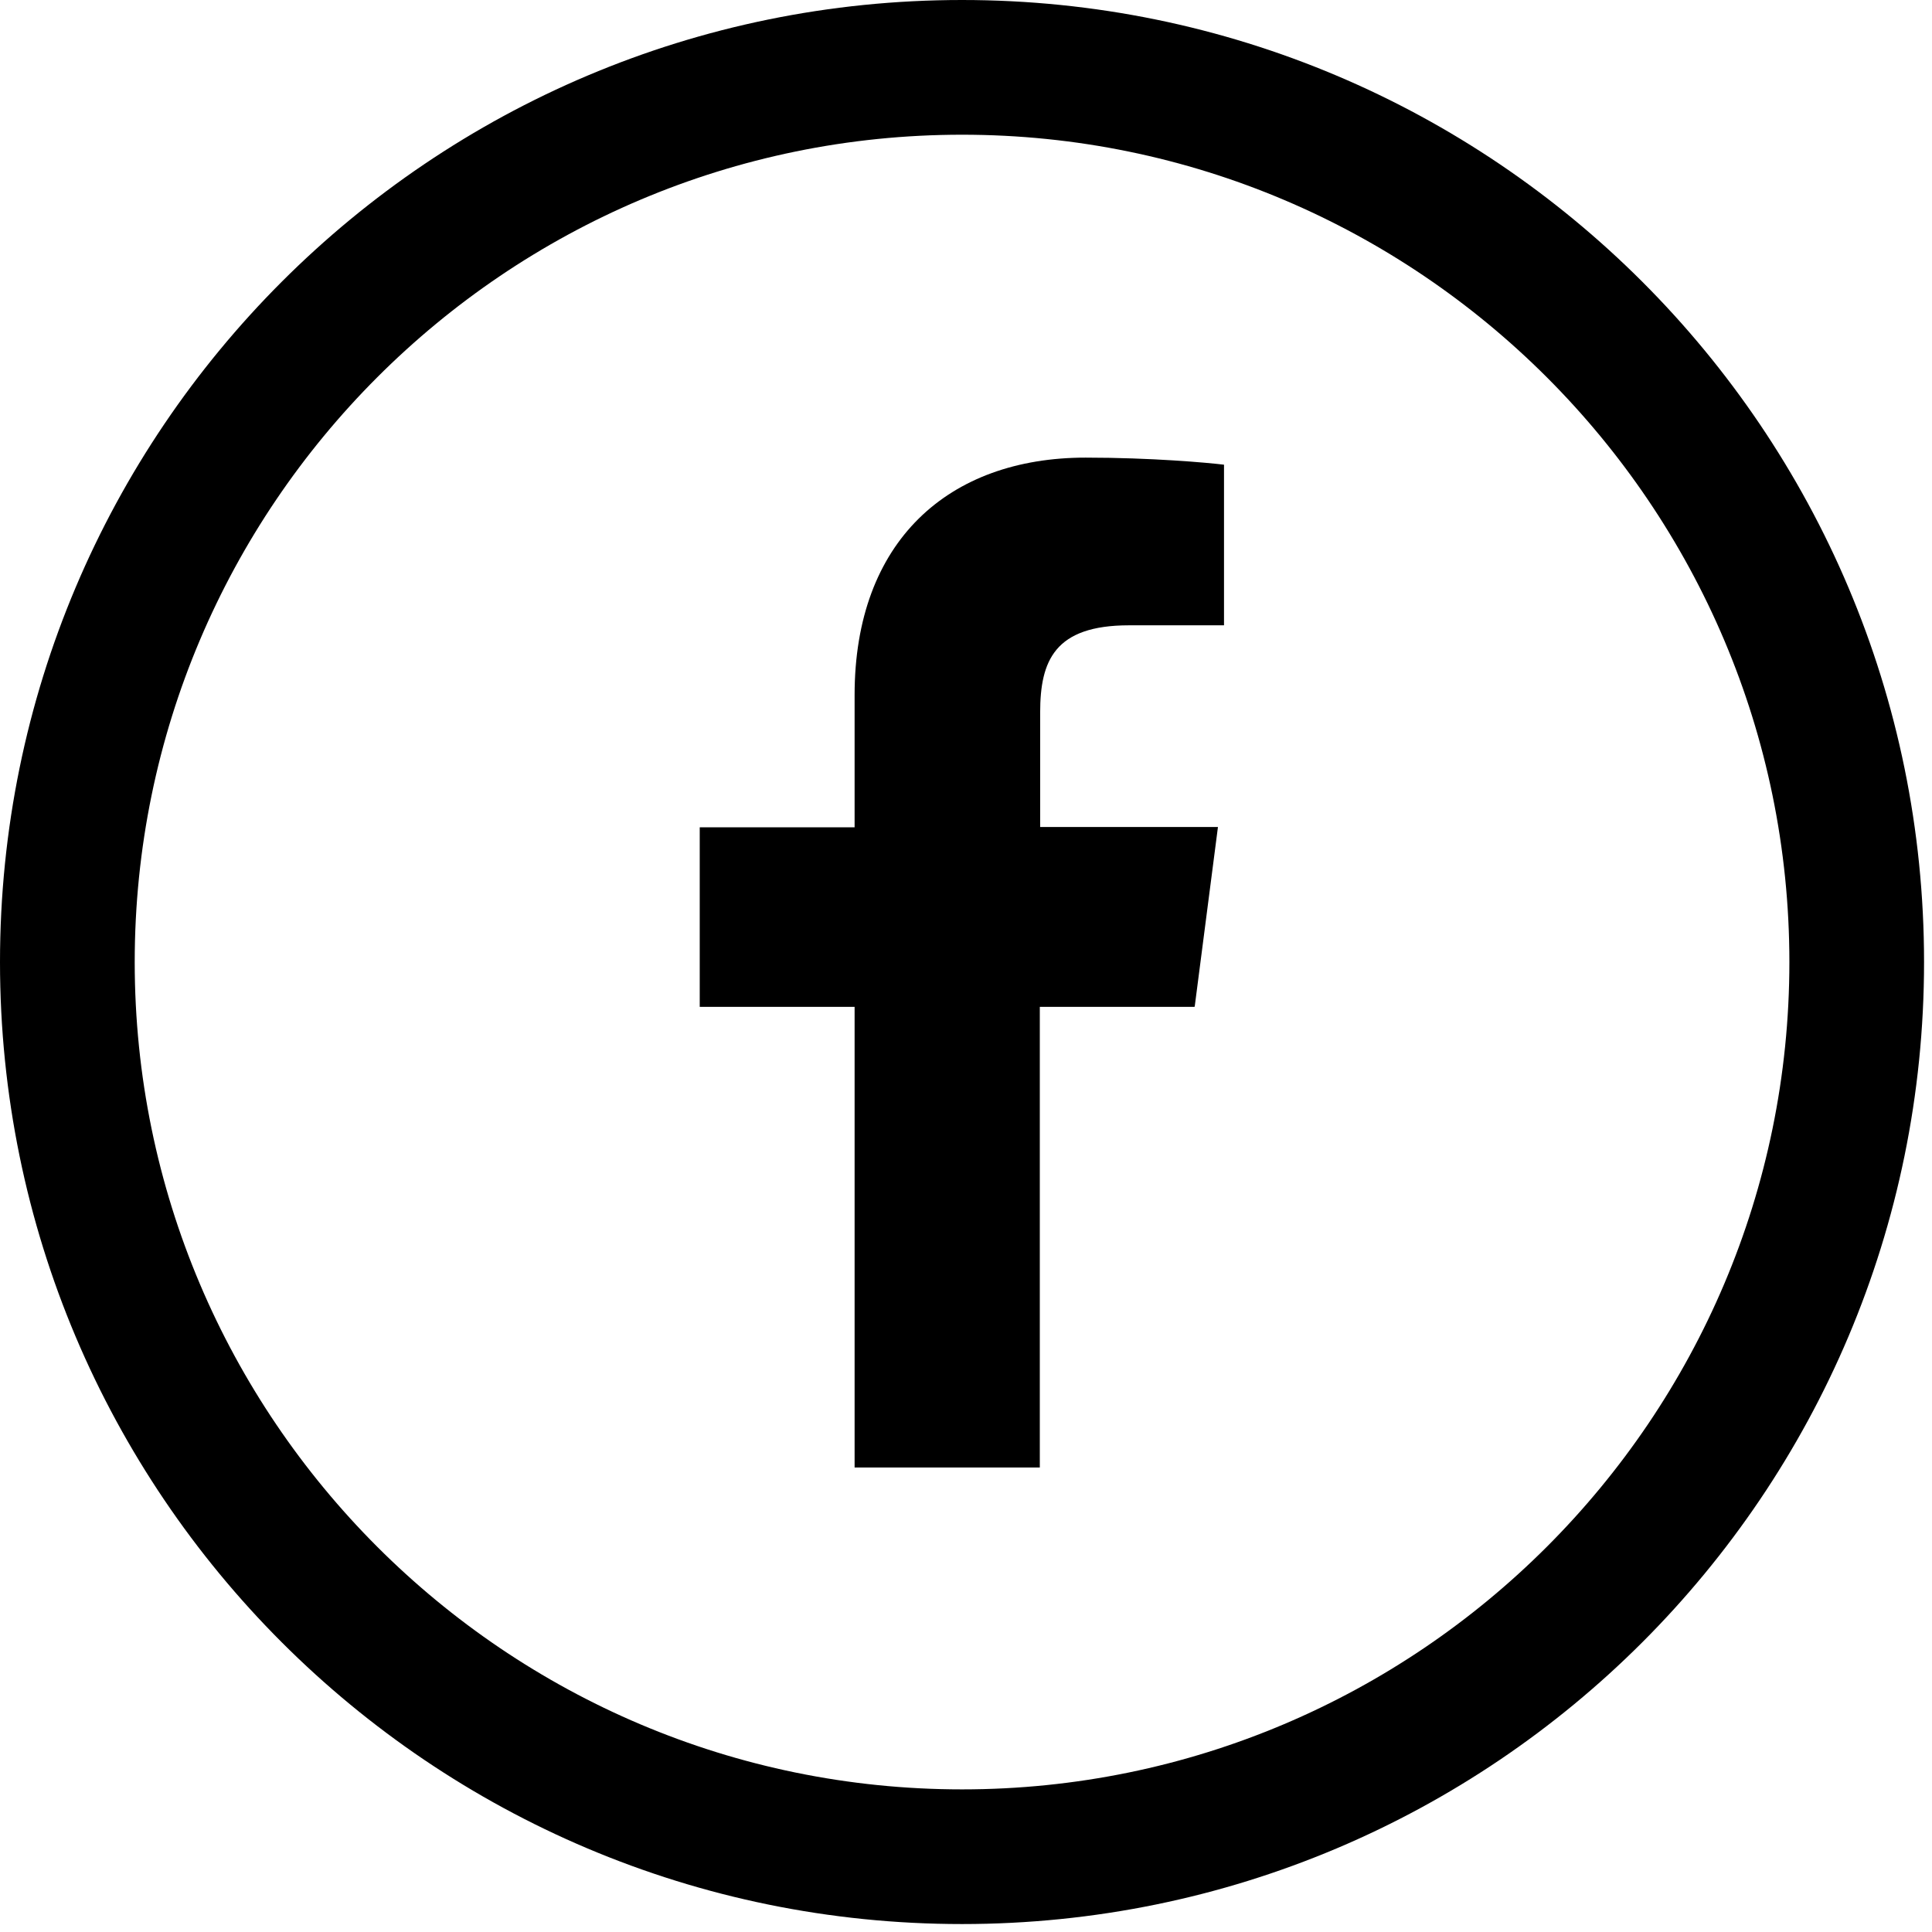 <svg width="44" height="44" viewBox="0 0 44 44" fill="none" xmlns="http://www.w3.org/2000/svg">
<g clip-path="url(#clip0_839_2660)">
<path d="M21.91 3.068C32.301 3.068 40.752 11.518 40.752 21.91C40.752 32.301 32.301 40.752 21.91 40.752C11.518 40.752 3.068 32.301 3.068 21.91C3.068 11.518 11.518 3.068 21.91 3.068ZM21.91 0C9.808 0 0 9.808 0 21.91C0 34.011 9.808 43.819 21.91 43.819C34.011 43.819 43.819 34.011 43.819 21.91C43.819 9.808 34.011 0 21.91 0Z" fill="black"/>
<path d="M27.209 22.922L27.738 18.834H23.689V16.227C23.689 15.046 24.019 14.241 25.713 14.241H27.876V10.583C27.5 10.537 26.22 10.422 24.724 10.422C21.603 10.422 19.463 12.324 19.463 15.828V18.842H15.936V22.93H19.463V33.421H23.681V22.93H27.201L27.209 22.922Z" fill="black"/>
</g>
<defs>
<clipPath id="clip0_839_2660">
<rect width="43.827" height="43.827" fill="white"/>
</clipPath>
</defs>
</svg>
